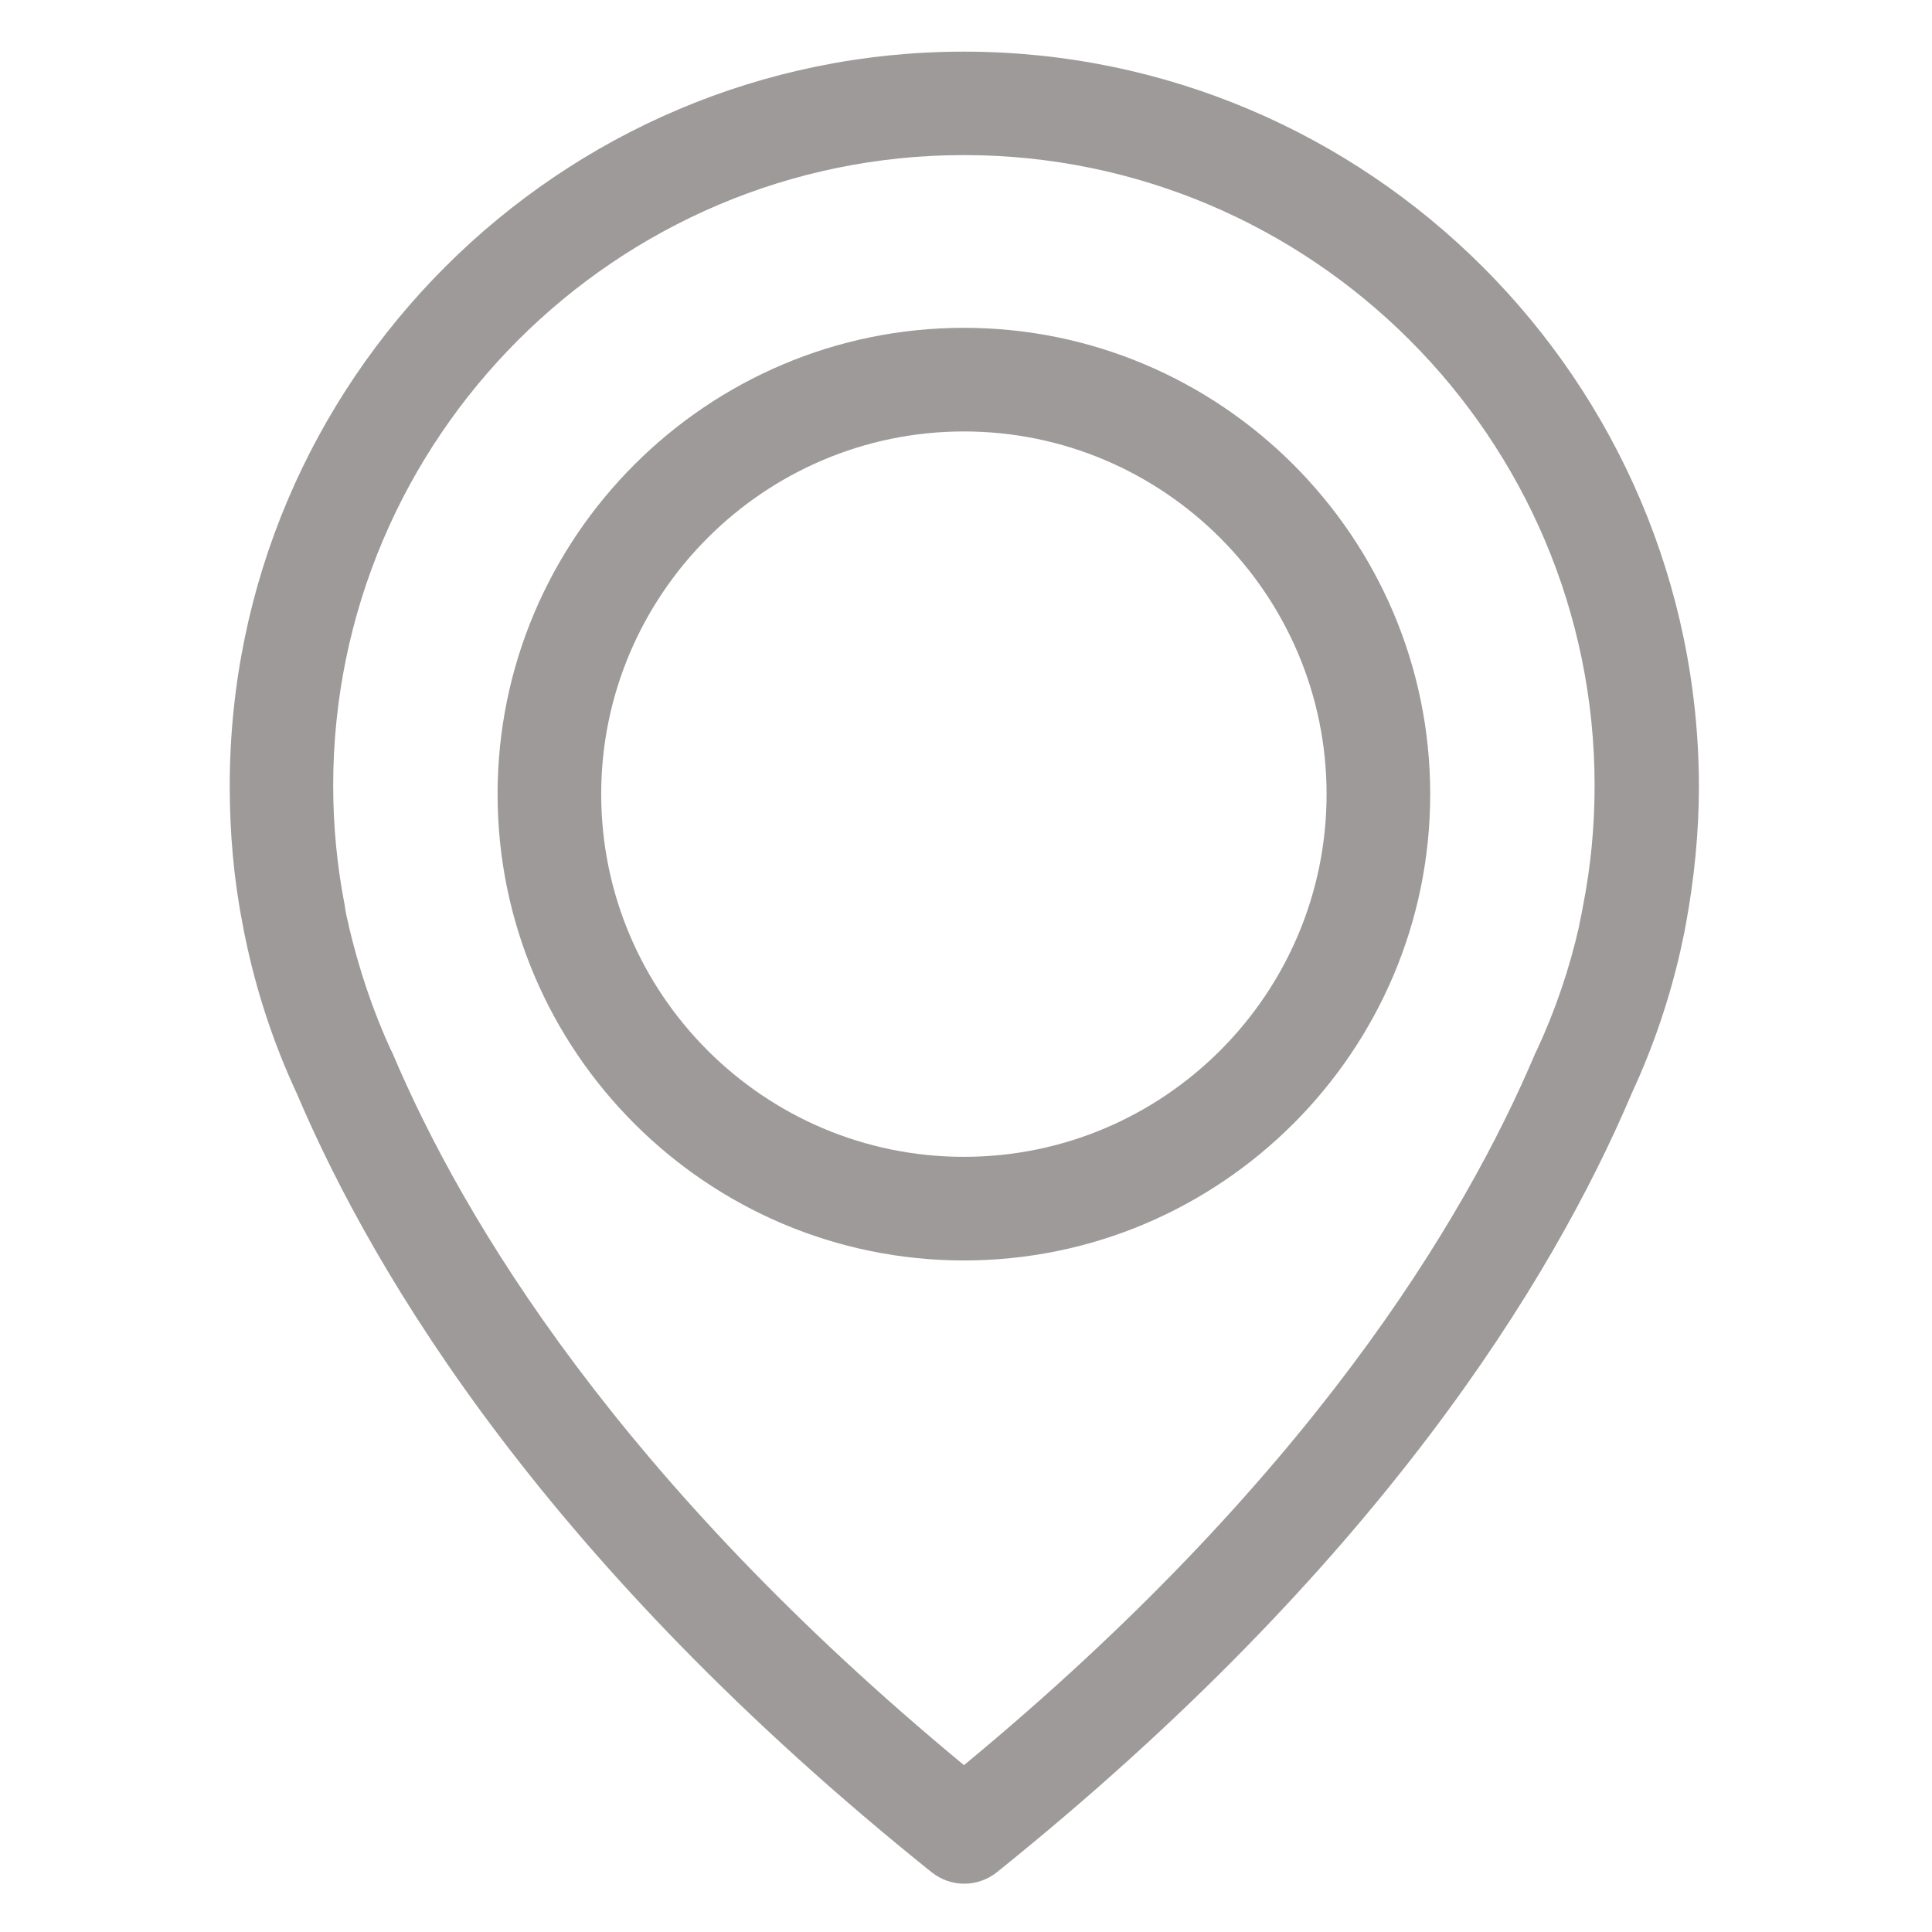 <svg xmlns="http://www.w3.org/2000/svg" width="22" height="22" viewBox="0 0 22 22"><g style="isolation:auto;mix-blend-mode:normal;filter-blend-mode:normal;filter-gaussianBlur-deviation:0" overflow="visible" solid-color="#000000" color="#000" fill="#9e9a9a" stroke-width=".008"><path d="M10.976.588c-4.61 0-8.36 3.754-8.36 8.362 0 .526.045 1.055.146 1.57.005.032.022.124.057.28.126.565.313 1.12.56 1.65.9 2.12 2.88 5.38 7.23 8.87.11.087.24.13.372.13.13 0 .26-.043.37-.13 4.343-3.49 6.33-6.748 7.23-8.87.245-.53.433-1.08.56-1.65.035-.156.052-.248.057-.28.095-.516.148-1.045.148-1.57-.01-4.61-3.76-8.362-8.372-8.362zm7.05 9.728c0 .008-.005.017-.005.026-.003.022-.016.088-.038.188v.01c-.11.488-.272.966-.486 1.425-.005.005-.005.013-.01.018-.817 1.937-2.61 4.893-6.51 8.117-3.9-3.225-5.694-6.18-6.512-8.118-.005-.004-.005-.013-.01-.017-.21-.455-.37-.937-.485-1.427v-.008c-.027-.1-.036-.165-.04-.187 0-.01-.004-.018-.004-.03-.088-.452-.132-.907-.132-1.367 0-3.958 3.224-7.18 7.182-7.18s7.182 3.222 7.182 7.18c0 .464-.044.923-.132 1.37z" style="isolation:auto;mix-blend-mode:normal;filter-blend-mode:normal;filter-gaussianBlur-deviation:0" overflow="visible" solid-color="#000000"/><path d="M10.976 3.733c-2.926 0-5.31 2.384-5.31 5.31 0 2.926 2.384 5.31 5.31 5.31 2.926 0 5.31-2.384 5.31-5.31 0-2.926-2.384-5.31-5.31-5.31zm0 9.44c-2.278 0-4.13-1.856-4.13-4.13 0-2.275 1.856-4.13 4.13-4.13 2.275 0 4.13 1.855 4.13 4.13 0 2.274-1.85 4.13-4.13 4.13z" style="isolation:auto;mix-blend-mode:normal;filter-blend-mode:normal;filter-gaussianBlur-deviation:0" overflow="visible" solid-color="#000000"/></g></svg>